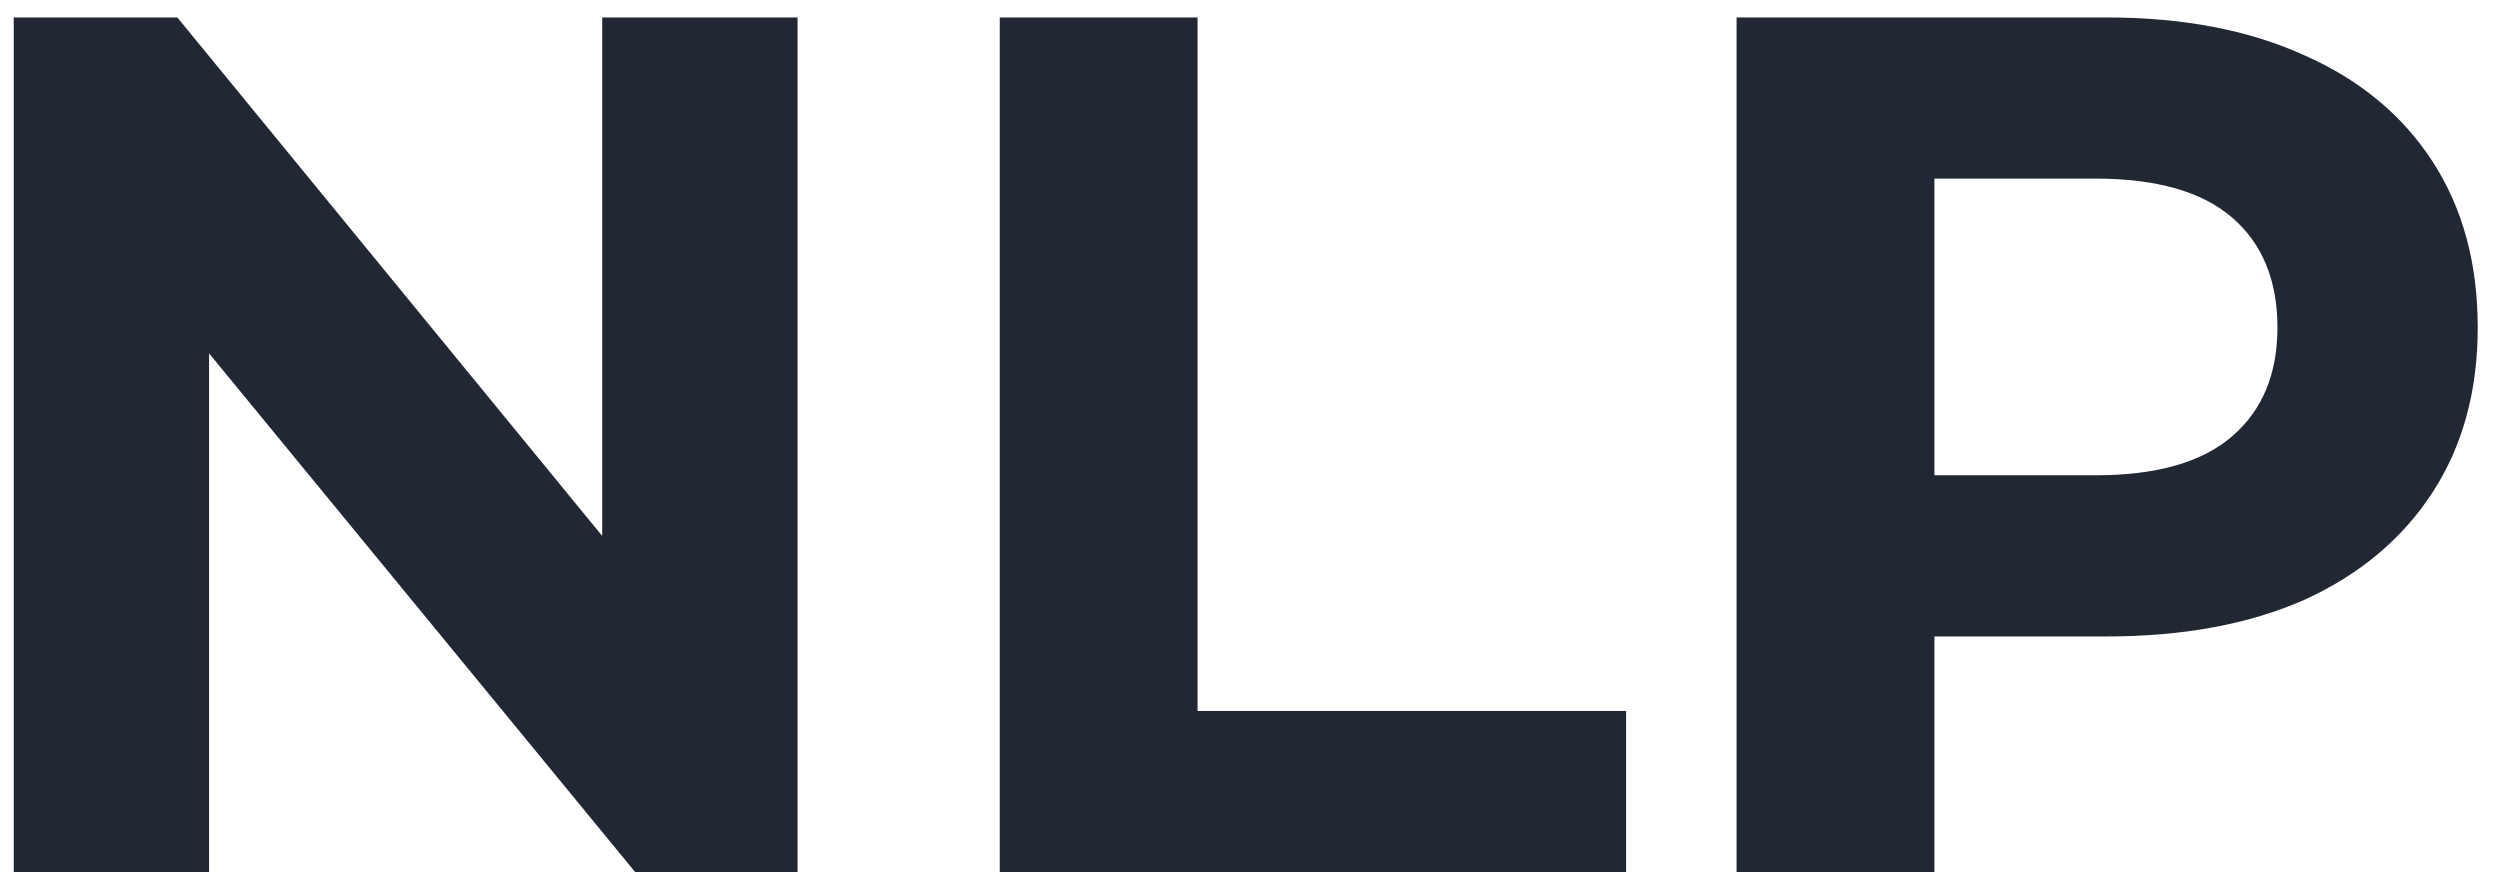 <?xml version="1.0" encoding="UTF-8"?><svg width="43" height="15" viewBox="0 0 43 15" fill="none" xmlns="http://www.w3.org/2000/svg">
<path d="M0.236 15V0.3H3.05L11.723 10.884H10.358V0.3H13.718V15H10.925L2.231 4.416H3.596V15H0.236ZM17.196 15V0.3H20.598V12.228H27.969V15H17.196ZM29.869 15V0.3H36.233C37.548 0.3 38.682 0.517 39.635 0.951C40.587 1.371 41.322 1.98 41.84 2.778C42.358 3.576 42.617 4.528 42.617 5.634C42.617 6.726 42.358 7.671 41.84 8.469C41.322 9.267 40.587 9.883 39.635 10.317C38.682 10.737 37.548 10.947 36.233 10.947H31.759L33.272 9.414V15H29.869ZM33.272 9.792L31.759 8.175H36.044C37.093 8.175 37.877 7.951 38.395 7.503C38.913 7.055 39.172 6.432 39.172 5.634C39.172 4.822 38.913 4.192 38.395 3.744C37.877 3.296 37.093 3.072 36.044 3.072H31.759L33.272 1.455V9.792Z" fill="#212834"/>
</svg>
